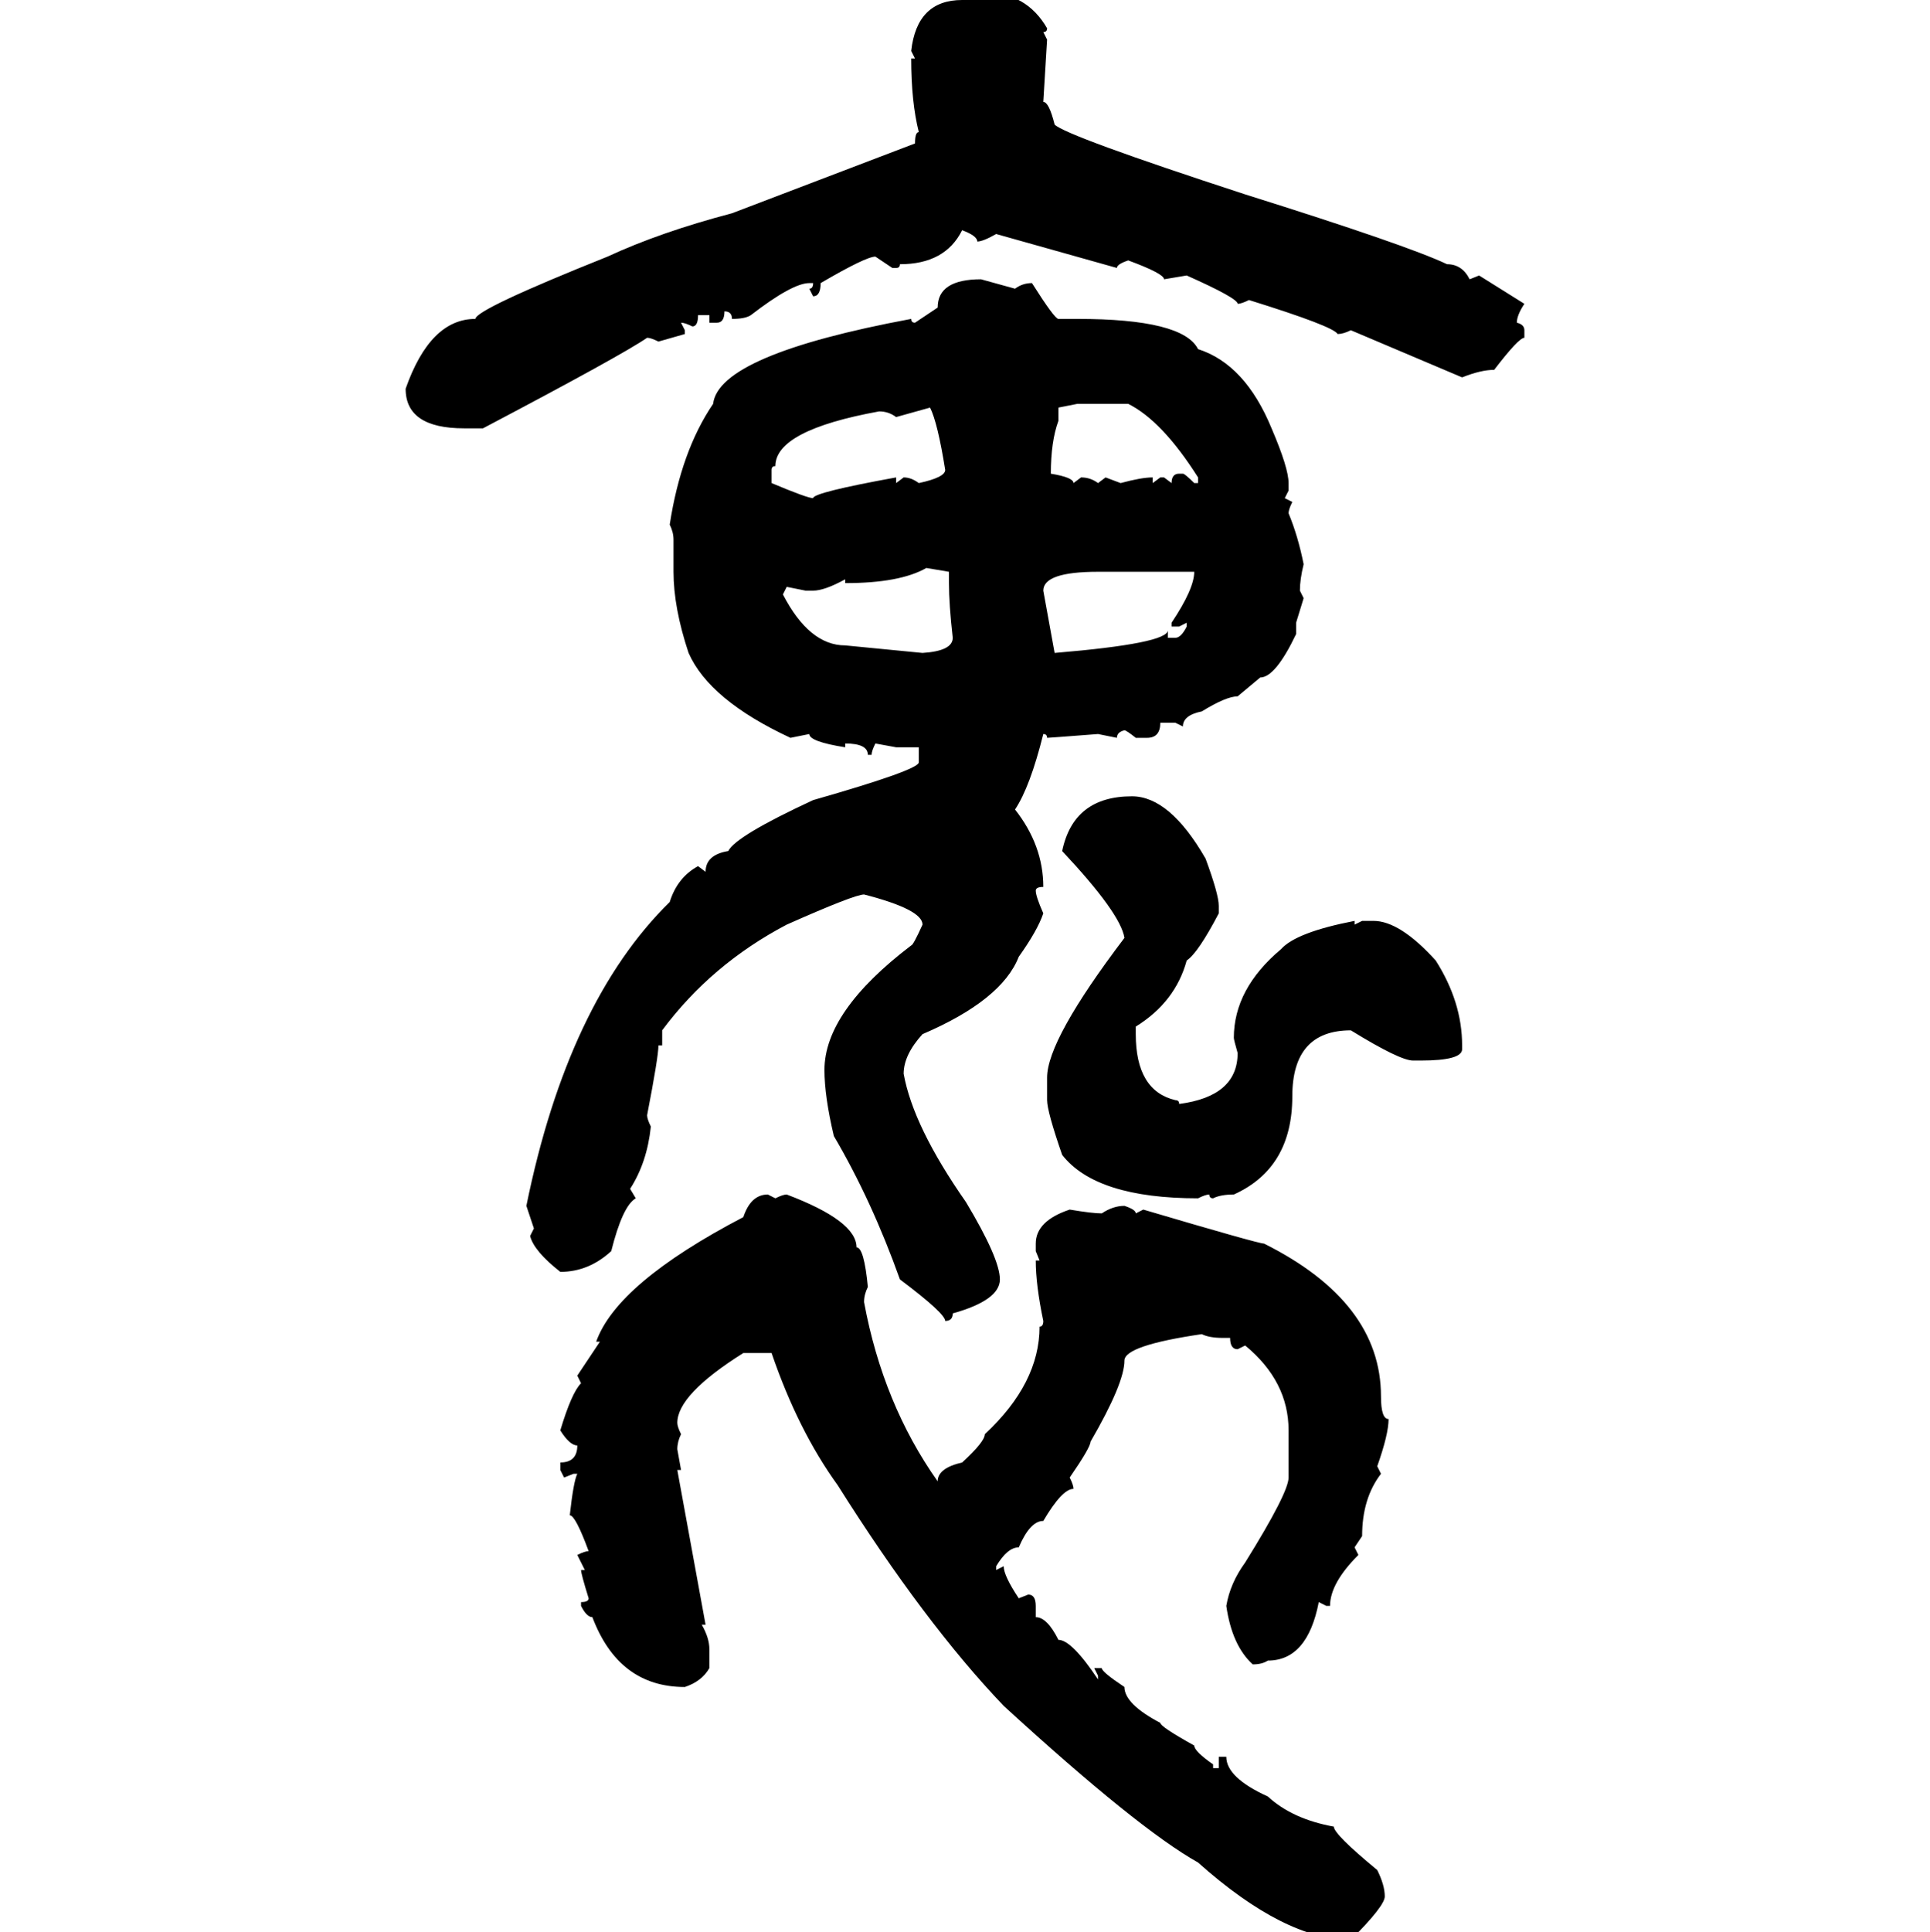 <svg xmlns="http://www.w3.org/2000/svg" xmlns:xlink="http://www.w3.org/1999/xlink" width="299.707" height="300"><path d="M152.93-1.17L152.93-1.17Q159.38-1.17 162.60 4.39L162.60 4.39Q162.60 4.98 162.01 4.98L162.01 4.98L162.60 6.15L162.01 15.82Q162.89 15.82 163.77 19.34L163.77 19.34Q165.53 21.09 193.36 30.18L193.36 30.18Q218.55 38.09 224.71 41.02L224.71 41.02Q227.05 41.02 228.22 43.36L228.22 43.36L229.69 42.77L236.72 47.17Q235.55 48.93 235.55 50.10L235.55 50.10Q236.72 50.39 236.72 51.27L236.72 51.27L236.72 52.44Q235.84 52.44 232.03 57.42L232.03 57.42Q229.98 57.42 227.05 58.59L227.05 58.59L209.77 51.27Q208.59 51.86 207.71 51.86L207.71 51.86Q207.13 50.68 193.95 46.58L193.95 46.58Q192.77 47.17 192.19 47.17L192.19 47.17Q192.19 46.29 184.28 42.77L184.28 42.77L180.76 43.36Q180.76 42.48 175.20 40.43L175.20 40.43Q173.44 41.02 173.44 41.60L173.44 41.60L154.69 36.33Q152.64 37.50 151.76 37.50L151.76 37.50Q151.76 36.62 149.41 35.74L149.41 35.74Q146.78 41.02 139.75 41.02L139.75 41.02Q139.75 41.60 139.16 41.60L139.16 41.60L138.57 41.60L135.94 39.84Q134.47 39.84 127.44 43.95L127.44 43.95Q127.44 46.00 126.27 46.00L126.27 46.00L125.68 44.82Q126.27 44.82 126.27 43.95L126.27 43.95L125.68 43.95Q123.05 43.95 116.60 48.93L116.60 48.93Q115.72 49.51 113.67 49.51L113.67 49.51Q113.67 48.34 112.50 48.34L112.50 48.34Q112.50 50.10 111.33 50.10L111.33 50.10L110.16 50.10L110.16 48.93L108.40 48.93Q108.40 50.68 107.52 50.68L107.52 50.68Q106.35 50.10 105.76 50.10L105.76 50.10L106.35 51.27L106.35 51.86L102.25 53.03Q101.07 52.44 100.49 52.44L100.49 52.44Q96.68 55.08 75 66.50L75 66.50L72.07 66.50Q62.99 66.50 62.99 60.35L62.99 60.35Q66.80 49.51 73.83 49.51L73.83 49.51Q73.83 48.05 94.34 39.84L94.34 39.84Q102.54 36.04 113.67 33.11L113.67 33.11L142.09 22.27Q142.09 20.51 142.68 20.51L142.68 20.51Q141.50 15.82 141.50 9.08L141.50 9.08L142.09 9.08L141.50 7.91Q142.38 0 149.41 0L149.41 0Q149.41-1.17 152.93-1.17ZM152.34 43.36L152.34 43.36L157.62 44.82Q158.79 43.95 160.25 43.95L160.25 43.95Q163.77 49.51 164.36 49.51L164.36 49.51L167.29 49.51Q183.69 49.51 186.04 54.20L186.04 54.20Q193.36 56.54 197.46 66.50L197.46 66.50Q200.10 72.66 200.10 75L200.10 75L200.10 76.17L199.51 77.34L200.68 77.93Q200.10 79.10 200.10 79.69L200.10 79.69Q201.56 83.20 202.44 87.60L202.44 87.60Q201.86 89.94 201.86 91.70L201.86 91.70L202.44 92.87L201.27 96.68L201.27 98.44Q198.05 105.18 195.70 105.18L195.70 105.18L192.19 108.11Q190.43 108.11 186.62 110.45L186.62 110.45Q183.69 111.04 183.69 112.79L183.69 112.79L182.52 112.21L180.18 112.21Q180.18 114.55 178.13 114.55L178.13 114.55L176.37 114.55Q174.90 113.38 174.61 113.38L174.61 113.38Q173.44 113.67 173.44 114.55L173.44 114.55L170.51 113.96Q162.89 114.55 162.60 114.55L162.60 114.55Q162.60 113.96 162.01 113.96L162.01 113.96Q159.96 122.17 157.62 125.68L157.62 125.68Q162.01 131.25 162.01 137.70L162.01 137.70Q160.84 137.70 160.84 138.28L160.84 138.28Q160.84 139.16 162.01 141.80L162.01 141.80Q161.13 144.43 158.20 148.54L158.20 148.54Q155.57 155.27 143.26 160.55L143.26 160.55Q140.33 163.77 140.33 166.70L140.33 166.70Q141.80 174.90 150 186.62L150 186.62Q155.27 195.41 155.27 198.63L155.27 198.63Q155.27 201.86 147.95 203.91L147.95 203.91Q147.95 205.08 146.78 205.08L146.78 205.08Q146.78 203.91 139.75 198.63L139.75 198.63Q135.35 186.33 129.49 176.37L129.49 176.37Q128.03 170.21 128.03 166.11L128.03 166.11Q128.03 157.03 141.50 146.78L141.50 146.78Q141.80 146.78 143.26 143.55L143.26 143.55Q143.26 141.21 134.18 138.87L134.18 138.87Q132.71 138.87 122.17 143.55L122.17 143.55Q110.45 149.71 102.83 159.96L102.83 159.96L102.83 162.30L102.25 162.30Q102.25 164.06 100.49 173.14L100.49 173.14Q100.49 173.73 101.07 174.90L101.07 174.90Q100.49 180.47 97.85 184.57L97.85 184.57L98.73 186.04Q96.68 187.21 94.92 194.24L94.92 194.24Q91.41 197.46 87.01 197.46L87.01 197.46Q82.91 194.24 82.32 191.89L82.32 191.89L82.91 190.72L81.74 187.21Q88.18 155.57 104.00 140.04L104.00 140.04Q105.18 136.23 108.40 134.47L108.40 134.47L109.57 135.35Q109.57 132.71 113.09 132.13L113.09 132.13Q114.26 129.79 126.27 124.22L126.27 124.22Q142.68 119.53 142.68 118.36L142.68 118.36L142.68 116.02L139.16 116.02L135.94 115.43Q135.35 116.60 135.35 117.19L135.35 117.19L134.77 117.19Q134.77 115.43 131.25 115.43L131.25 115.43L131.25 116.02Q125.68 115.14 125.68 113.96L125.68 113.96L122.75 114.55Q110.16 108.69 106.93 101.37L106.93 101.37Q104.59 94.34 104.59 88.77L104.59 88.77L104.59 83.79Q104.59 82.62 104.00 81.45L104.00 81.45Q105.76 70.02 110.74 62.70L110.74 62.70Q111.62 55.08 141.50 49.51L141.50 49.51Q141.50 50.10 142.09 50.10L142.09 50.10L145.61 47.75Q145.61 43.36 152.34 43.36ZM167.29 62.70L164.36 63.28L164.36 65.33Q163.18 68.55 163.18 73.54L163.18 73.54Q166.70 74.12 166.70 75L166.70 75L167.87 74.12Q169.34 74.12 170.51 75L170.51 75L171.68 74.12L174.02 75Q177.25 74.12 179.00 74.12L179.00 74.12L179.00 75L180.18 74.12L180.76 74.12L181.93 75Q181.93 73.54 183.11 73.54L183.11 73.54L183.69 73.54Q183.98 73.54 185.45 75L185.45 75L186.04 75L186.04 74.12Q180.47 65.33 175.20 62.70L175.20 62.70L167.29 62.70ZM144.43 63.28L139.16 64.75Q137.99 63.87 136.52 63.87L136.52 63.87Q120.41 66.80 120.41 72.36L120.41 72.36Q119.82 72.36 119.82 72.95L119.82 72.95L119.82 75Q125.39 77.34 126.27 77.34L126.27 77.34Q126.27 76.46 139.16 74.12L139.16 74.12L139.16 75L140.33 74.12Q141.50 74.12 142.68 75L142.68 75Q146.78 74.12 146.78 72.95L146.78 72.95Q145.61 65.63 144.43 63.28L144.43 63.28ZM131.25 90.53L131.25 90.53L131.25 89.94Q128.03 91.70 126.27 91.70L126.27 91.70L125.10 91.70L122.17 91.11L121.58 92.29Q125.68 100.20 131.25 100.20L131.25 100.20L143.26 101.37Q147.95 101.07 147.95 99.02L147.95 99.02Q147.36 93.75 147.36 90.53L147.36 90.53L147.36 88.77L143.85 88.18Q139.75 90.53 131.25 90.53ZM162.01 91.70L162.01 91.70L163.77 101.37Q181.35 99.90 181.35 97.85L181.35 97.85L181.35 99.02L182.52 99.02Q183.40 99.02 184.28 97.27L184.28 97.27L184.28 96.68L183.11 97.27L181.93 97.27L181.93 96.68Q185.45 91.41 185.45 88.77L185.45 88.77L170.51 88.77Q162.01 88.77 162.01 91.70ZM175.78 123.63L175.78 123.63Q181.64 123.63 187.21 133.30L187.21 133.30Q189.26 138.87 189.26 140.63L189.26 140.63L189.26 141.80Q186.04 147.95 184.28 149.12L184.28 149.12Q182.52 155.57 176.37 159.38L176.37 159.38L176.37 160.55Q176.37 169.34 182.52 170.80L182.52 170.80Q183.11 170.80 183.11 171.39L183.11 171.39Q192.19 170.21 192.19 163.48L192.19 163.48Q191.60 161.43 191.60 161.13L191.60 161.13Q191.60 153.52 198.93 147.36L198.93 147.36Q201.27 144.73 210.35 142.97L210.35 142.97L210.35 143.55L211.52 142.97L213.28 142.97Q217.38 142.97 222.95 149.12L222.95 149.12Q227.05 155.57 227.05 162.30L227.05 162.30L227.05 162.89Q227.05 164.65 220.61 164.65L220.61 164.65L219.43 164.65Q217.38 164.65 209.77 159.96L209.77 159.96Q200.68 159.96 200.68 170.21L200.68 170.21Q200.68 181.35 191.60 185.45L191.60 185.45Q189.55 185.45 188.38 186.04L188.38 186.04Q187.79 186.04 187.79 185.45L187.79 185.45Q187.21 185.45 186.04 186.04L186.04 186.04Q170.21 186.04 164.94 179.30L164.94 179.30Q162.60 172.56 162.60 170.80L162.60 170.80L162.60 167.29Q162.60 161.43 174.61 145.61L174.61 145.61Q174.02 141.80 164.94 132.13L164.94 132.13Q166.70 123.63 175.78 123.63ZM119.24 185.45L119.24 185.45L120.41 186.04Q121.58 185.45 122.17 185.45L122.17 185.45Q133.01 189.55 133.01 193.65L133.01 193.65Q134.18 193.65 134.77 199.80L134.77 199.80Q134.18 200.98 134.18 202.15L134.18 202.15Q137.11 217.97 145.61 229.98L145.61 229.98Q145.61 227.93 149.41 227.05L149.41 227.05Q152.93 223.83 152.93 222.66L152.93 222.66Q161.43 214.75 161.43 205.96L161.43 205.96Q162.01 205.96 162.01 205.08L162.01 205.08Q160.84 199.51 160.84 195.70L160.84 195.70L161.43 195.70L160.84 194.24L160.84 193.07Q160.84 189.55 166.11 187.79L166.11 187.79Q169.63 188.38 171.09 188.38L171.09 188.38Q172.85 187.21 174.61 187.21L174.61 187.21Q176.37 187.79 176.37 188.38L176.37 188.38L177.54 187.79Q195.41 193.07 196.29 193.07L196.29 193.07Q214.45 202.15 214.45 216.80L214.45 216.80Q214.45 220.31 215.63 220.31L215.63 220.31Q215.63 222.66 213.87 227.64L213.87 227.64L214.45 228.81Q211.52 232.62 211.52 238.48L211.52 238.48L210.35 240.23L210.94 241.41Q206.54 245.80 206.54 249.32L206.54 249.32L205.96 249.32L204.79 248.73Q203.03 257.81 196.88 257.81L196.88 257.81Q196.00 258.40 194.53 258.40L194.53 258.40Q191.31 255.47 190.43 249.32L190.43 249.32Q191.02 245.80 193.36 242.58L193.36 242.58Q200.10 231.74 200.10 229.39L200.10 229.39L200.10 222.07Q200.10 214.45 193.36 208.89L193.36 208.89L192.19 209.47Q191.02 209.47 191.02 207.71L191.02 207.71L189.84 207.71Q187.79 207.71 186.62 207.13L186.62 207.13Q174.61 208.89 174.61 211.23L174.61 211.23Q174.61 214.75 169.34 223.83L169.34 223.83Q169.34 224.71 166.11 229.39L166.11 229.39Q166.70 230.57 166.70 231.15L166.70 231.15Q164.94 231.15 162.01 236.13L162.01 236.13Q159.96 236.13 158.20 240.23L158.20 240.23Q156.45 240.23 154.69 243.16L154.69 243.16L154.69 243.75L155.86 243.16Q155.86 244.63 158.20 248.14L158.20 248.14L159.67 247.56Q160.84 247.56 160.84 249.32L160.84 249.32L160.84 251.07Q162.60 251.07 164.36 254.59L164.36 254.59Q166.41 254.59 170.51 260.74L170.51 260.74L170.51 260.16L169.92 258.98L171.09 258.98Q171.09 259.57 174.61 261.91L174.61 261.91Q174.61 264.55 180.18 267.48L180.18 267.48Q180.18 268.07 185.45 271.00L185.45 271.00Q185.45 271.88 188.38 273.93L188.38 273.93L188.38 274.51L189.26 274.51L189.26 272.75L190.43 272.75Q190.43 275.98 196.88 278.91L196.88 278.91Q200.68 282.42 207.13 283.59L207.13 283.59Q207.13 284.77 213.87 290.33L213.87 290.33Q215.04 292.68 215.04 294.43L215.04 294.43Q215.04 295.90 209.77 301.17L209.77 301.17Q199.51 301.17 186.04 289.16L186.04 289.16Q176.66 283.89 155.86 264.84L155.86 264.84Q143.55 251.95 130.08 230.57L130.08 230.57Q123.93 222.07 119.82 210.06L119.82 210.06L115.43 210.06Q105.18 216.50 105.18 220.90L105.18 220.90Q105.18 221.48 105.76 222.66L105.76 222.66Q105.18 223.83 105.18 225L105.18 225L105.76 228.22L105.18 228.22L109.57 252.25L108.98 252.25Q110.16 254.30 110.16 256.05L110.16 256.05L110.16 258.98Q108.98 261.04 106.35 261.91L106.35 261.91Q96.09 261.91 91.99 251.07L91.99 251.07Q91.11 251.07 90.23 249.32L90.23 249.32L90.23 248.73Q91.41 248.73 91.41 248.14L91.41 248.14Q90.23 244.34 90.23 243.75L90.23 243.75L90.82 243.75L89.65 241.41Q90.82 240.82 91.41 240.82L91.41 240.82Q89.36 235.25 88.48 235.25L88.48 235.25Q89.06 229.98 89.65 228.81L89.65 228.81L89.06 228.81L87.60 229.39L87.01 228.22L87.01 227.05Q89.65 227.05 89.65 224.41L89.65 224.41Q88.48 224.41 87.01 222.07L87.01 222.07Q88.77 216.21 90.23 214.75L90.23 214.75L89.65 213.57L93.16 208.30L92.58 208.30Q95.80 199.22 115.43 188.96L115.43 188.96Q116.60 185.45 119.24 185.45Z"/></svg>